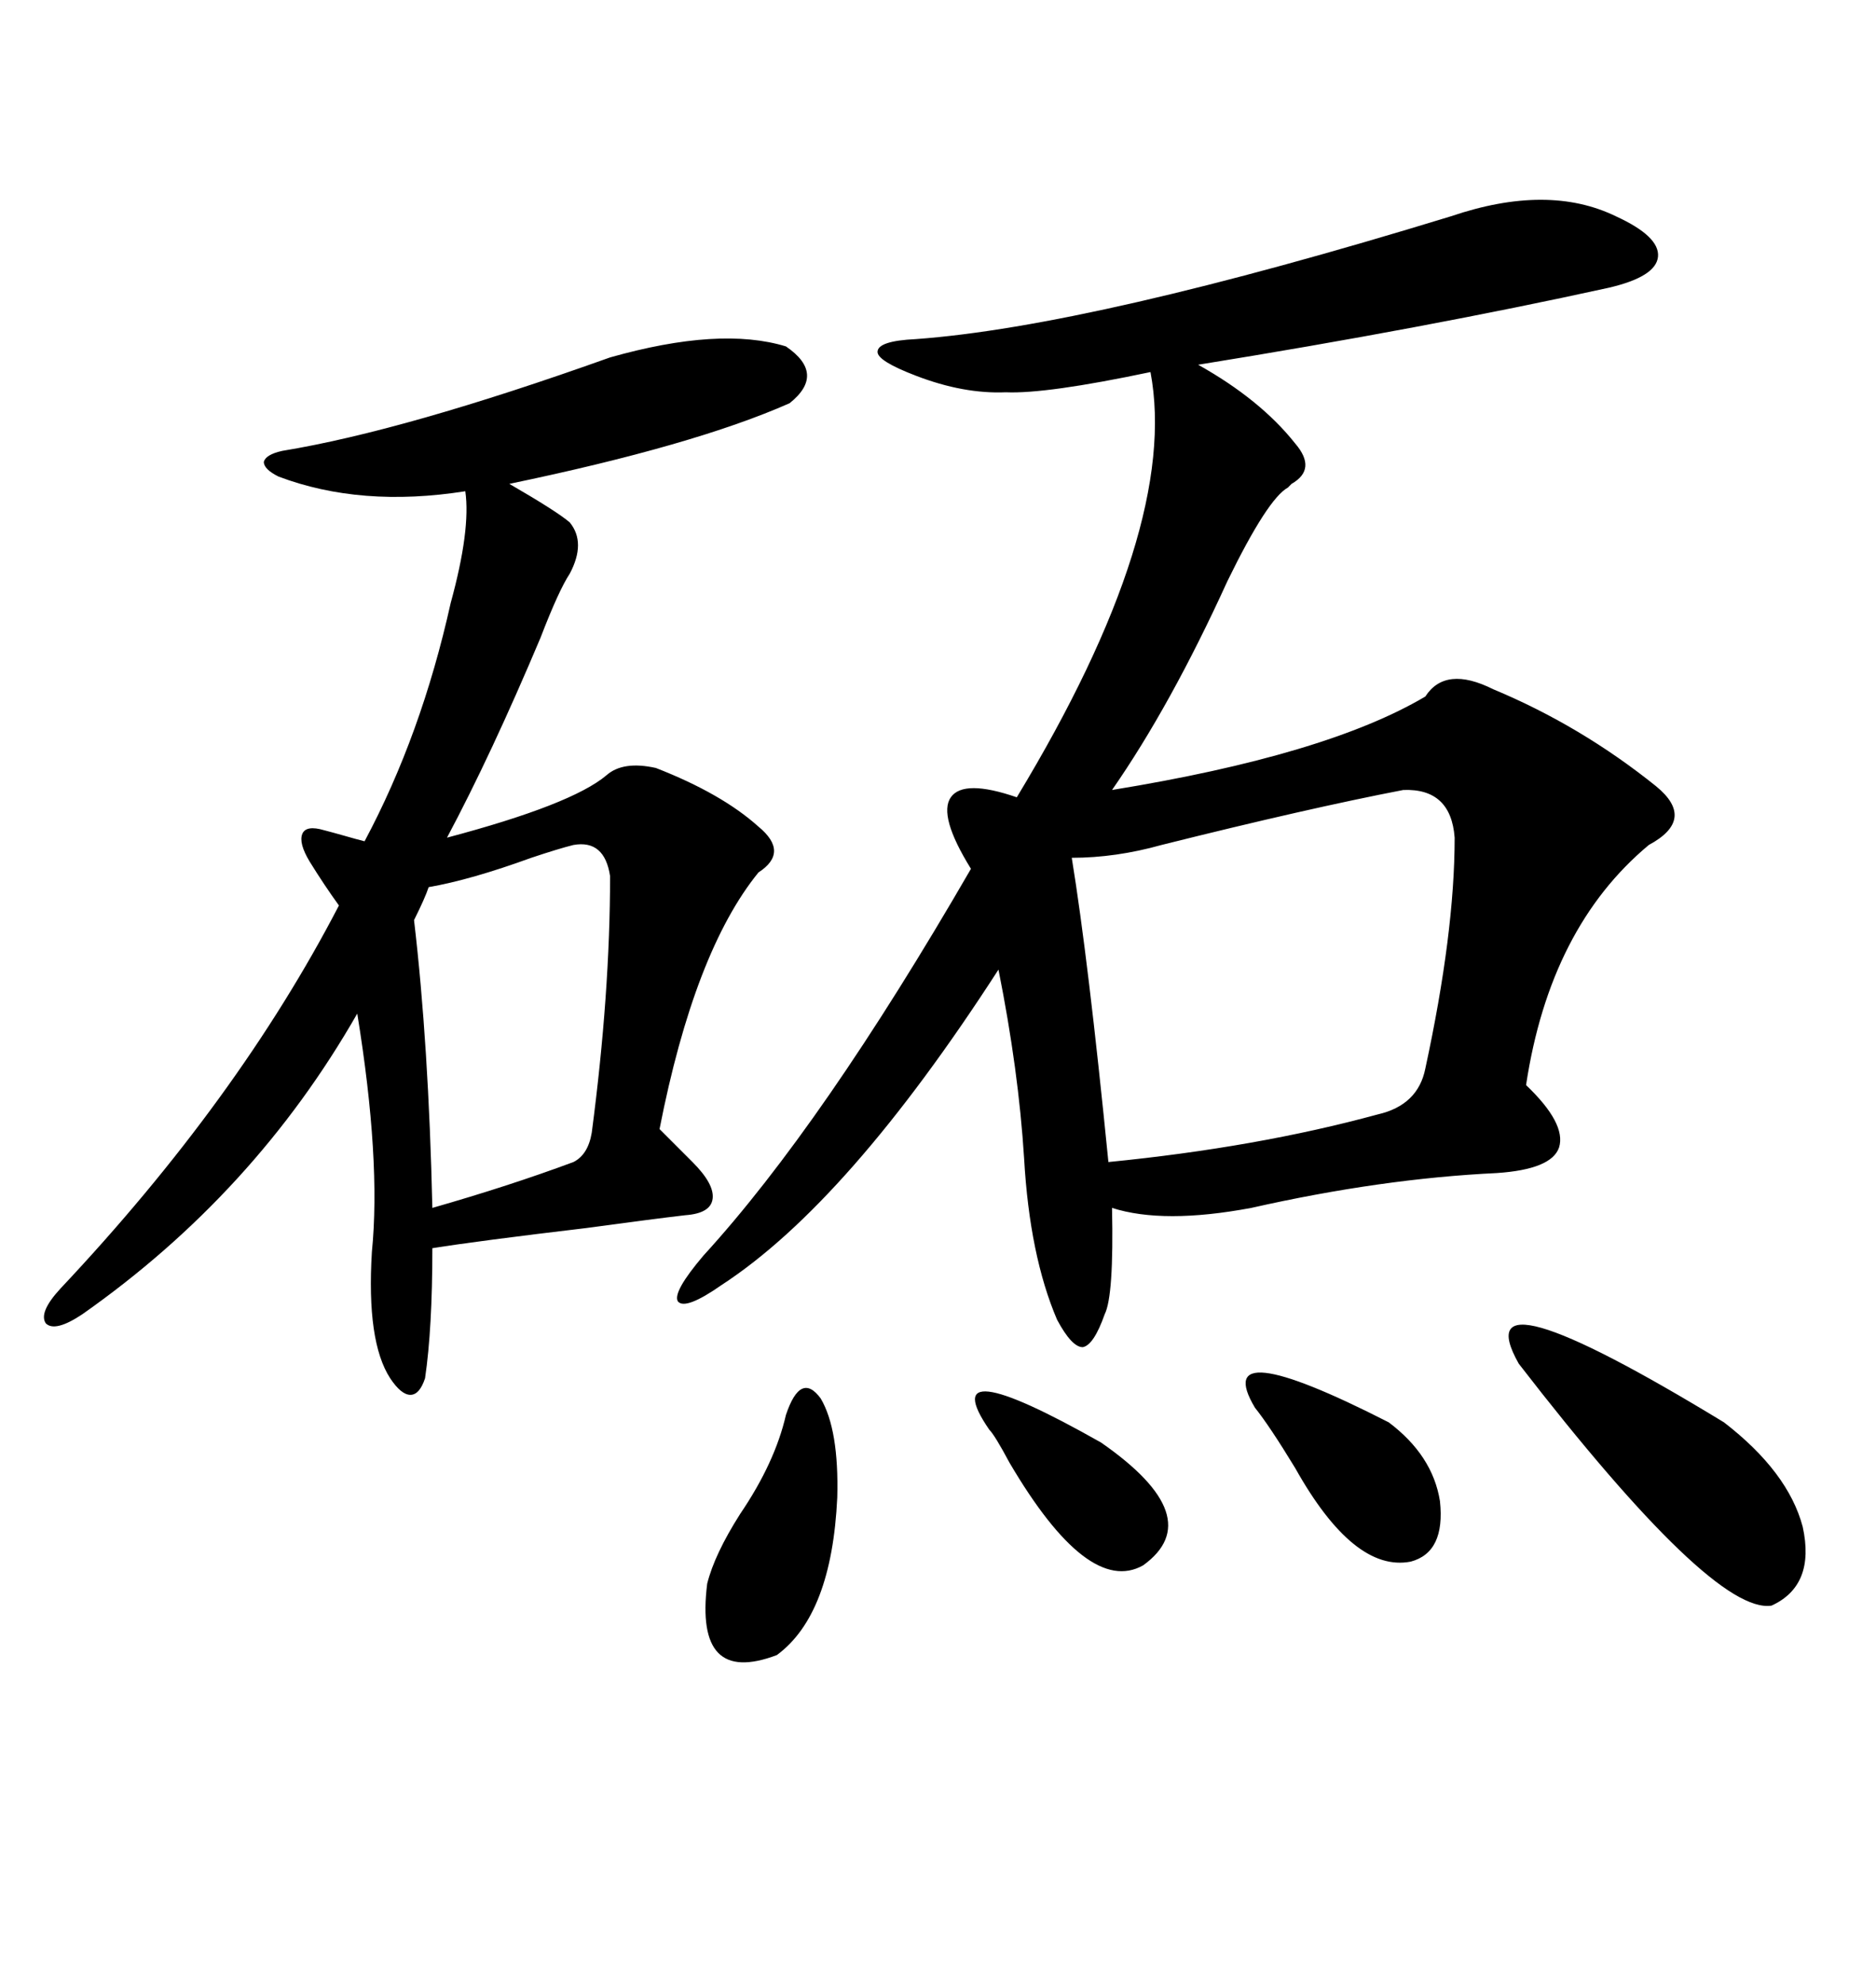 <svg xmlns="http://www.w3.org/2000/svg" xmlns:xlink="http://www.w3.org/1999/xlink" width="300" height="317.285"><path d="M232.03 34.57L232.03 34.57Q247.56 29.30 258.40 34.57L258.40 34.57Q265.43 37.79 265.14 41.02L265.14 41.02Q264.84 44.24 257.23 46.00L257.23 46.00Q227.93 52.44 191.60 58.30L191.60 58.30Q201.56 63.87 207.13 70.90L207.13 70.90Q210.64 75 206.54 77.34L206.54 77.34Q206.25 77.64 205.96 77.93L205.96 77.93Q202.73 79.69 196.29 92.87L196.29 92.87Q187.21 112.79 177.83 126.27L177.83 126.27Q212.11 120.70 227.93 111.33L227.93 111.33Q231.15 106.35 238.77 110.16L238.77 110.16Q252.83 116.02 264.84 125.68L264.84 125.68Q271.29 130.96 263.67 135.06L263.67 135.06Q247.85 148.24 244.04 173.44L244.04 173.44Q250.49 179.59 249.32 183.40L249.32 183.40Q248.14 186.91 239.36 187.50L239.36 187.50Q220.90 188.38 200.10 193.07L200.10 193.07Q186.04 195.70 177.83 193.07L177.83 193.07Q178.13 207.13 176.66 210.06L176.66 210.06Q174.90 215.04 173.14 215.33L173.14 215.33Q171.39 215.33 169.04 210.94L169.04 210.94Q164.65 200.68 163.77 185.16L163.77 185.16Q162.89 171.09 159.67 154.98L159.67 154.98Q135.64 192.19 115.43 205.37L115.43 205.37Q109.57 209.47 108.40 208.01L108.40 208.01Q107.52 206.54 112.50 200.68L112.50 200.68Q131.54 179.88 155.27 138.87L155.27 138.87Q150 130.37 152.05 127.44L152.05 127.44Q154.10 124.51 162.60 127.44L162.60 127.44Q188.67 84.38 183.98 59.47L183.98 59.47Q167.29 62.99 160.84 62.70L160.84 62.70Q154.10 62.99 146.48 60.06L146.48 60.06Q140.33 57.71 140.33 56.25L140.33 56.25Q140.33 54.49 146.48 54.20L146.48 54.20Q174.61 52.15 232.03 34.57ZM97.56 57.13L97.56 57.13Q115.14 52.15 125.68 55.37L125.68 55.37Q132.13 59.77 126.27 64.45L126.27 64.45Q111.04 71.19 81.45 77.34L81.45 77.34Q89.06 81.74 91.11 83.50L91.11 83.50Q93.75 86.72 91.11 91.70L91.11 91.70Q89.36 94.34 86.43 101.95L86.43 101.95Q78.52 120.70 71.48 133.89L71.48 133.89Q91.41 128.61 96.97 123.93L96.97 123.93Q99.61 121.58 104.88 122.75L104.88 122.75Q115.43 126.86 121.29 132.13L121.29 132.13Q126.27 136.23 121.29 139.45L121.29 139.45Q111.04 152.05 105.47 180.47L105.47 180.47L110.74 185.74Q114.26 189.26 113.96 191.60L113.96 191.60Q113.67 193.95 109.57 194.24L109.57 194.24Q104.59 194.82 93.75 196.29L93.75 196.29Q76.46 198.34 69.14 199.51L69.14 199.51Q69.14 212.40 67.97 220.31L67.97 220.31Q67.09 222.95 65.63 222.95L65.63 222.95Q64.16 222.95 62.40 220.31L62.40 220.31Q58.59 214.45 59.47 200.10L59.47 200.10Q60.94 185.45 57.13 162.01L57.13 162.01Q40.72 190.72 13.18 210.06L13.18 210.06Q8.79 212.99 7.32 211.52L7.32 211.52Q6.15 209.77 9.67 205.96L9.67 205.96Q38.09 175.78 54.20 144.73L54.20 144.73Q51.86 141.50 49.51 137.70L49.51 137.70Q47.75 134.77 48.34 133.30L48.34 133.30Q48.93 131.84 51.86 132.71L51.86 132.71Q53.03 133.01 55.08 133.59L55.08 133.59Q57.13 134.18 58.30 134.47L58.30 134.47Q67.38 117.48 72.07 96.39L72.07 96.39Q75.29 84.67 74.41 78.52L74.41 78.52Q57.71 81.15 44.53 76.17L44.53 76.17Q42.19 75 42.19 73.83L42.19 73.83Q42.48 72.66 45.12 72.07L45.12 72.07Q64.75 68.85 97.56 57.13ZM224.41 126.27L224.41 126.27Q209.18 129.20 185.74 135.06L185.74 135.06Q178.42 137.11 171.39 137.11L171.39 137.11Q174.02 153.22 177.25 185.74L177.25 185.74Q200.98 183.40 220.31 178.13L220.31 178.13Q226.76 176.66 227.93 170.80L227.93 170.80Q232.62 149.12 232.62 133.89L232.62 133.89Q232.03 125.98 224.41 126.27ZM91.70 135.06L91.70 135.06Q89.36 135.64 84.96 137.11L84.96 137.11Q75.29 140.63 68.55 141.80L68.55 141.80Q67.97 143.55 66.21 147.07L66.21 147.07Q68.55 166.99 69.14 193.07L69.14 193.07Q81.45 189.55 91.70 185.74L91.70 185.74Q94.04 184.57 94.63 181.05L94.63 181.05Q97.56 158.79 97.56 140.04L97.56 140.04Q96.68 134.18 91.70 135.06ZM242.87 217.97L242.87 217.97Q233.79 201.86 275.68 227.34L275.68 227.34Q285.94 235.25 288.28 244.04L288.28 244.04Q290.33 253.42 283.30 256.64L283.30 256.64Q273.93 258.11 242.87 217.97ZM125.68 226.17L125.68 226.17Q128.03 219.14 131.25 223.54L131.25 223.54Q134.18 228.52 133.89 239.36L133.89 239.36Q133.01 258.11 124.22 264.55L124.22 264.55Q111.04 269.53 113.09 253.13L113.09 253.13Q114.26 248.44 118.36 241.99L118.36 241.99Q123.93 233.79 125.68 226.17ZM200.68 225L200.68 225Q193.36 212.70 222.07 227.34L222.07 227.34Q229.10 232.62 230.27 239.94L230.27 239.94Q231.15 248.14 225.59 249.61L225.59 249.61Q216.50 251.37 207.13 234.67L207.13 234.67Q203.03 227.93 200.68 225ZM158.20 228.52L158.20 228.52Q149.12 215.33 176.07 230.57L176.07 230.57Q193.36 242.58 182.81 250.20L182.81 250.20Q174.02 255.18 161.43 233.79L161.43 233.79Q159.08 229.39 158.20 228.52Z"/></svg>
